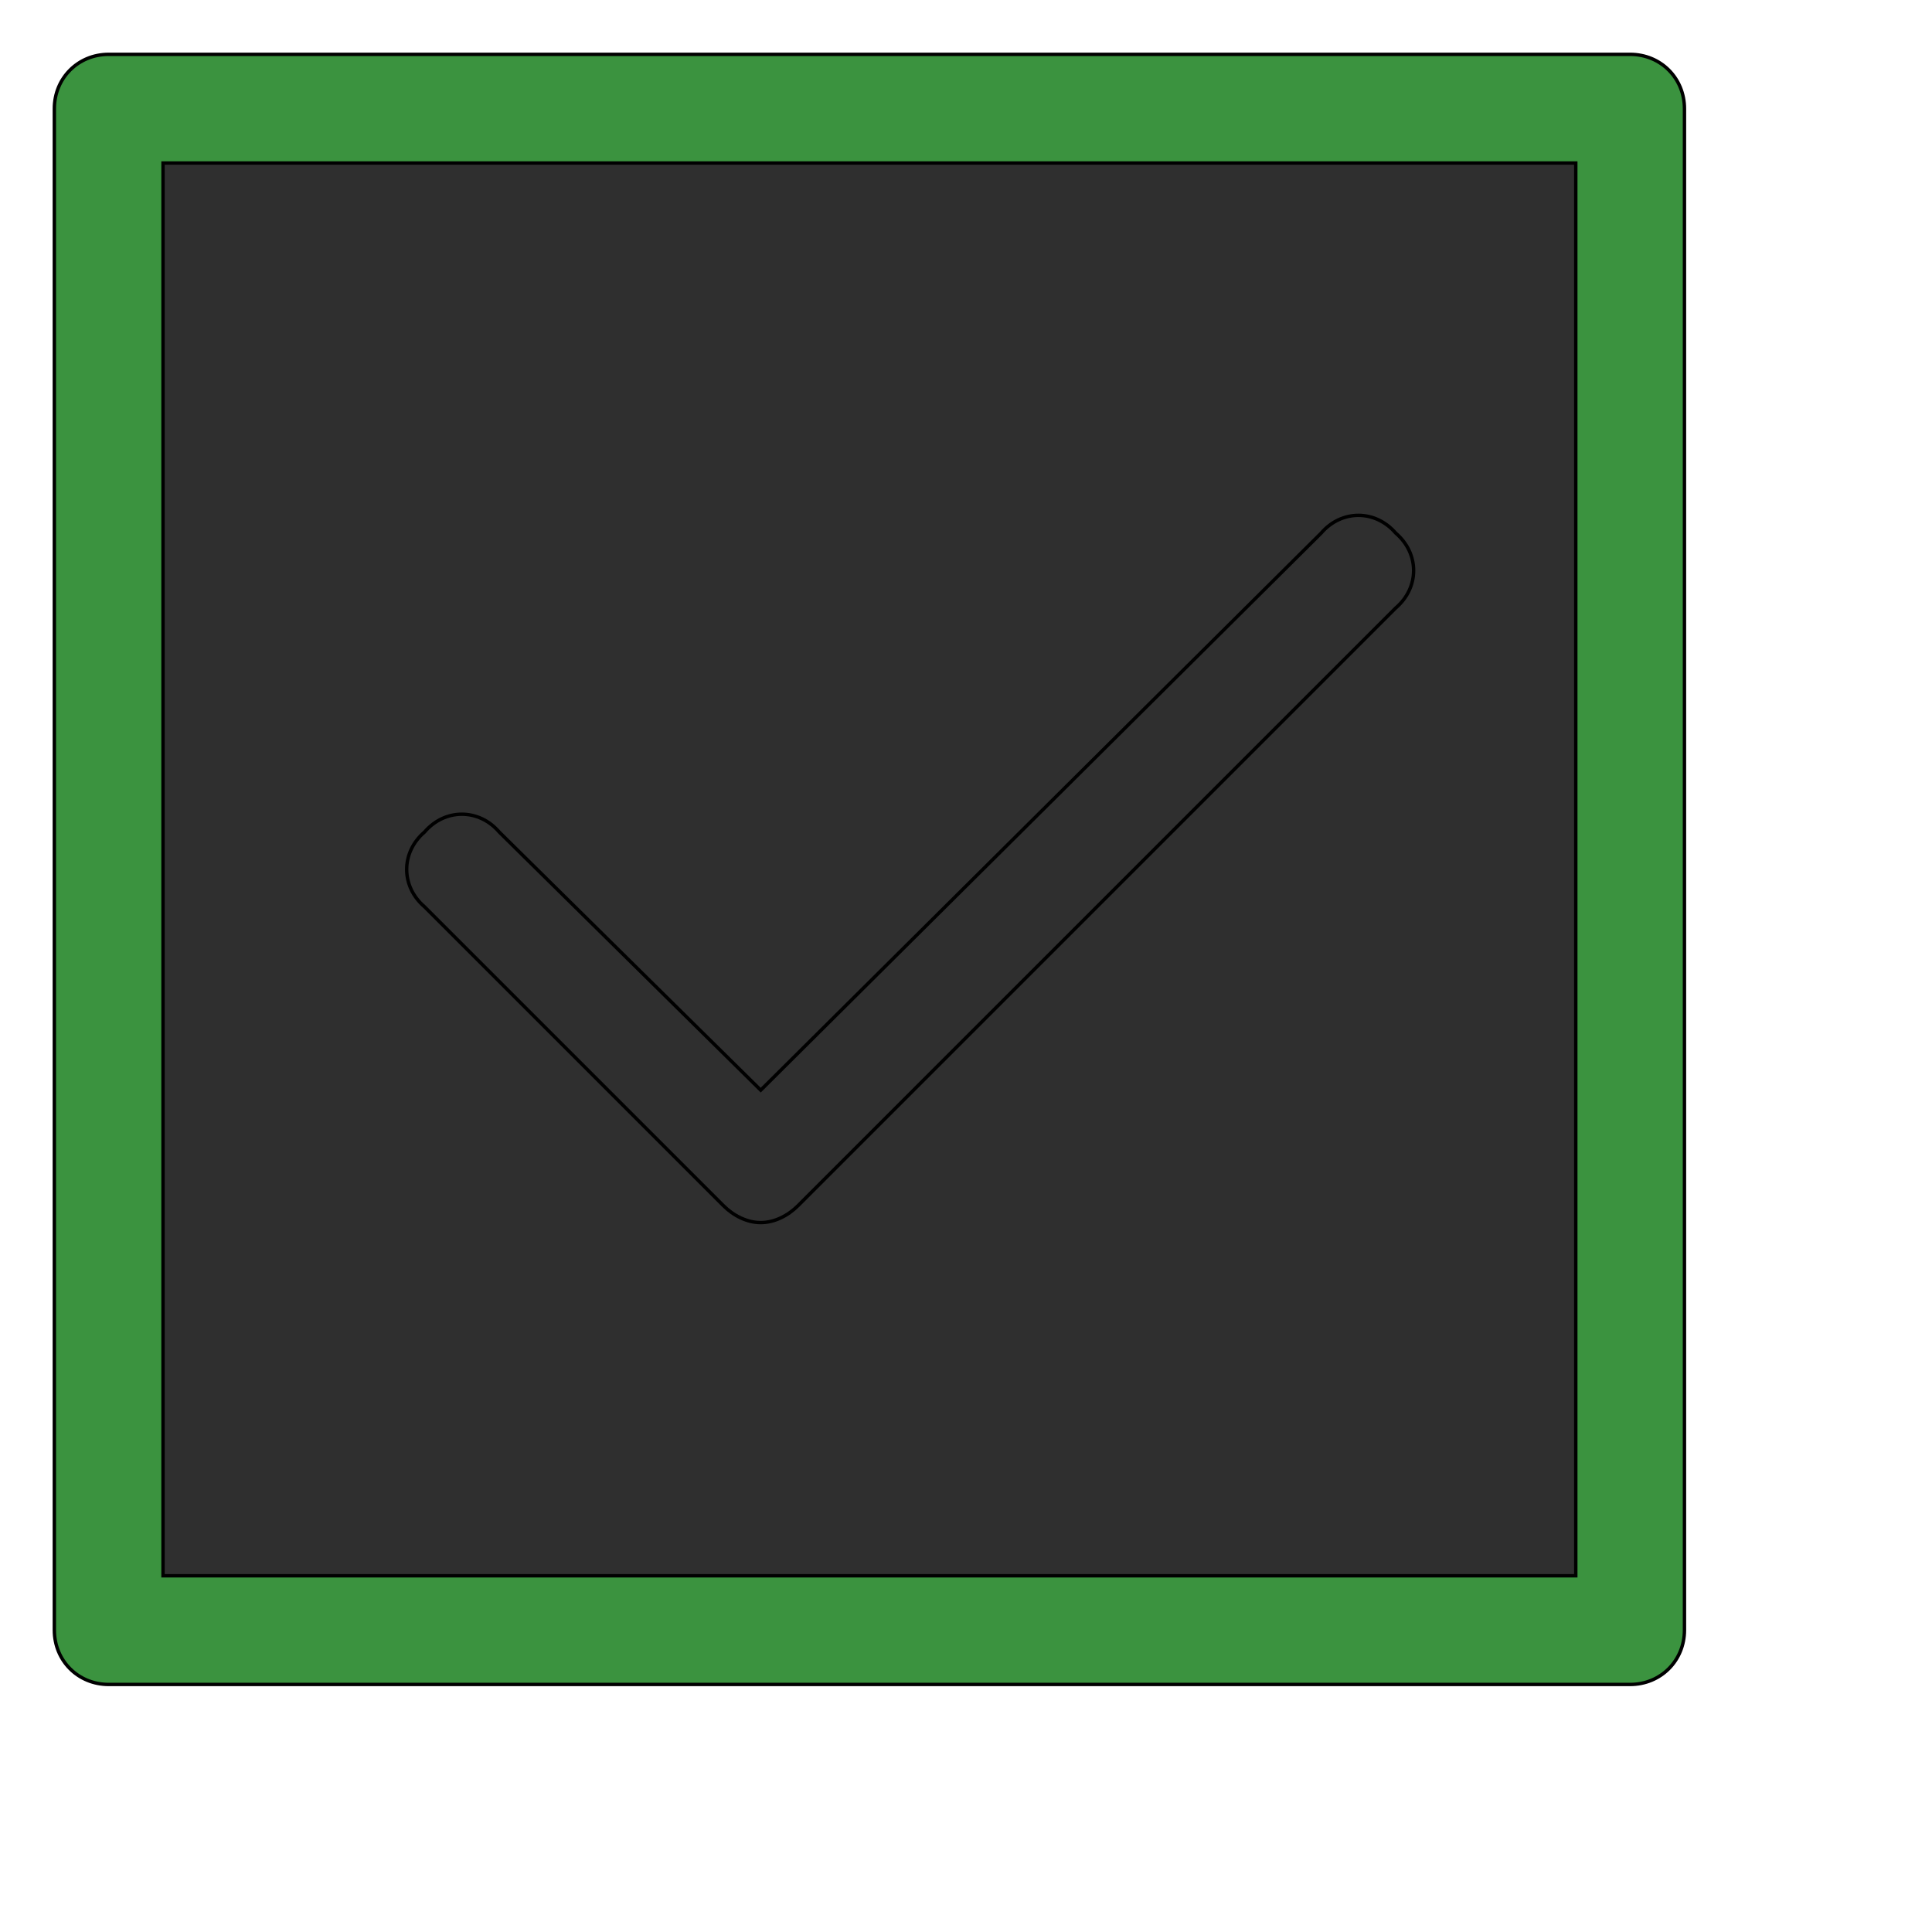 <svg id="th_wav_check-square" width="100%" height="100%" xmlns="http://www.w3.org/2000/svg" version="1.1" xmlns:xlink="http://www.w3.org/1999/xlink" xmlns:svgjs="http://svgjs.com/svgjs" preserveAspectRatio="xMidYMin slice" data-uid="wav_check-square" data-keyword="wav_check-square" viewBox="0 0 512 512" transform="matrix(0.9,0,0,0.9,0,0)" data-colors="[&quot;#3b933f&quot;,&quot;#2f2f2f&quot;,&quot;#2f2f2f&quot;,&quot;#00cc00&quot;]"><path id="th_wav_check-square_1" d="M480 16L32 16C23 16 16 23 16 32L16 480C16 489 23 496 32 496L480 496C489 496 496 489 496 480L496 32C496 23 489 16 480 16Z " fill-rule="evenodd" fill="#3b933f" stroke-width="1" stroke="#000000"></path><path id="th_wav_check-square_2" d="M464 464L48 464L48 48L464 48Z " fill-rule="evenodd" fill="#2f2f2f" stroke-width="1" stroke="#000000"></path><path id="th_wav_check-square_0" d="M213 355C216 358 220 360 224 360C228 360 232 358 235 355L411 179C418 173 418 163 411 157C405 150 395 150 389 157L224 321L147 245C141 238 131 238 125 245C118 251 118 261 125 267Z " fill-rule="evenodd" fill="#2f2f2f" stroke-width="1" stroke="#000000"></path><defs id="SvgjsDefs15102" fill="#00cc00"></defs></svg>